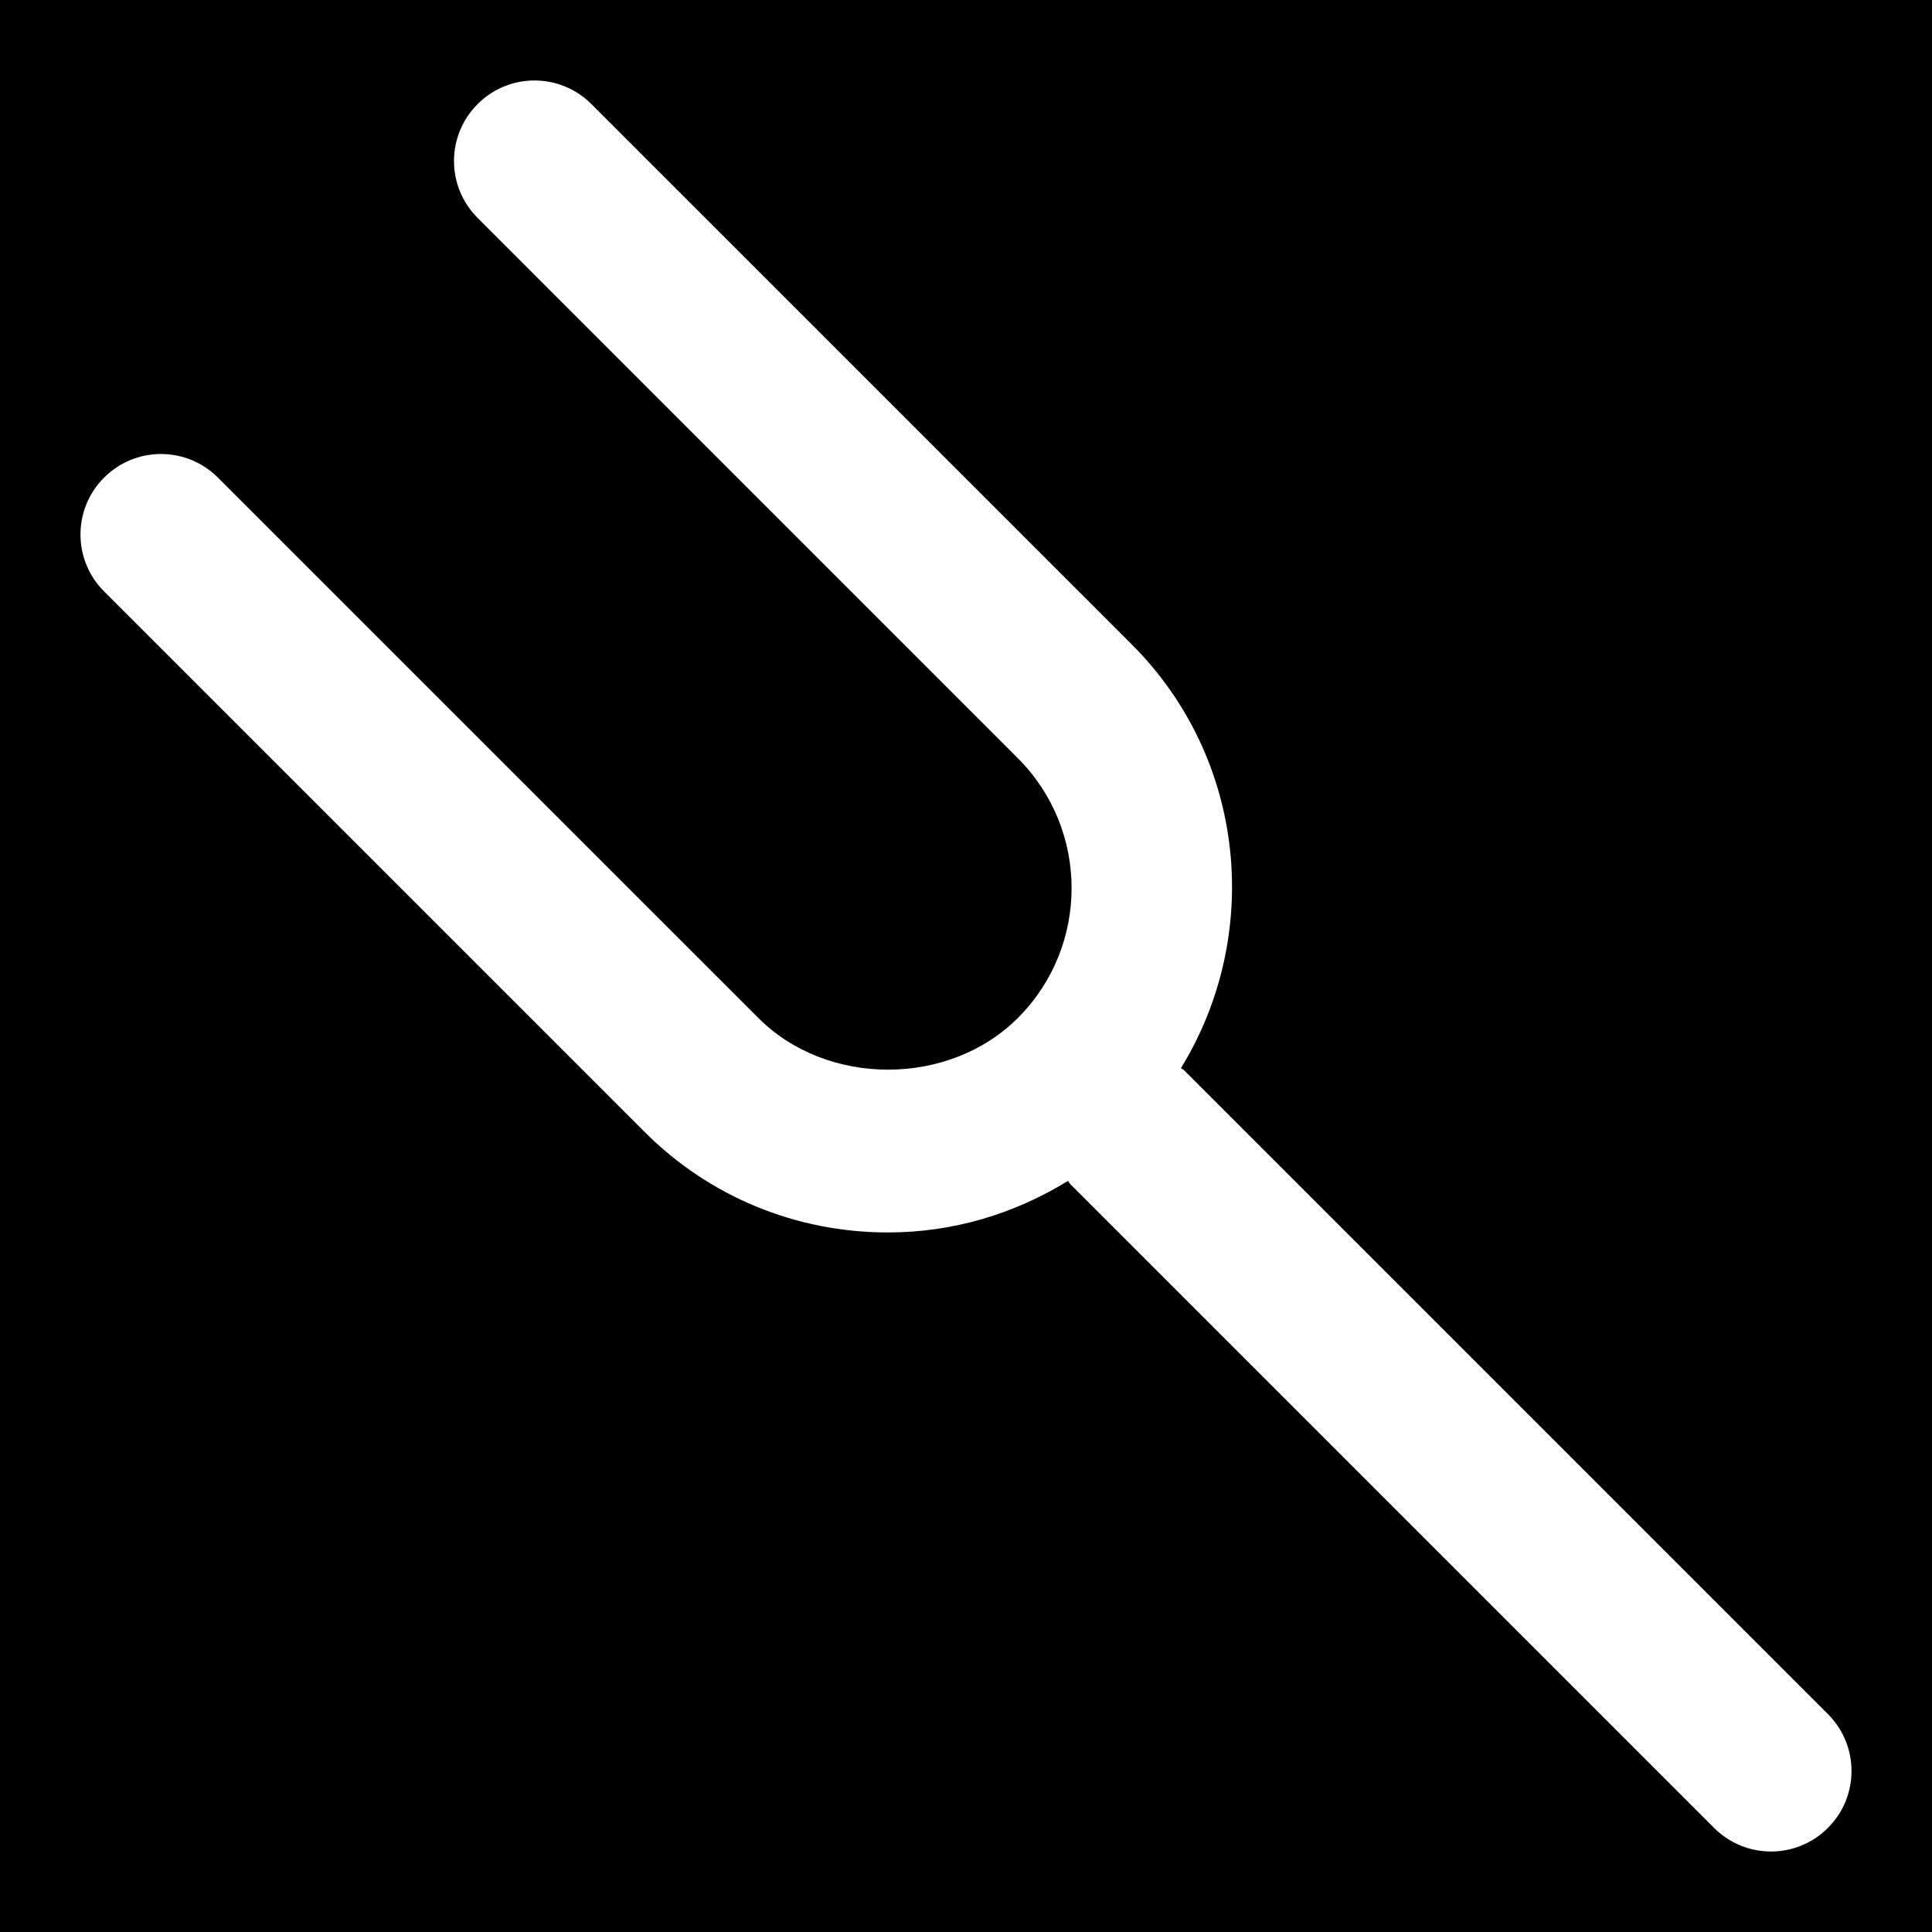 <?xml version="1.0" encoding="iso-8859-1"?>
<!-- Uploaded to: SVG Repo, www.svgrepo.com, Generator: SVG Repo Mixer Tools -->
<svg fill="#000000" height="800px" width="800px" version="1.1" id="Layer_1" xmlns="http://www.w3.org/2000/svg" xmlns:xlink="http://www.w3.org/1999/xlink" 
	 viewBox="0 0 512 512" xml:space="preserve">
<g>
	<g>
		<path d="M0,0v512h512V0H0z M484.416,484.416c-4.16,4.16-9.621,6.251-15.083,6.251c-5.461,0-10.923-2.091-15.083-6.251
			L283.584,313.749c-0.235-0.235-0.32-0.555-0.533-0.811c-14.208,8.747-30.507,13.675-47.701,13.675
			c-24.427,0-47.381-9.472-64.555-26.667L27.584,156.736c-8.341-8.341-8.341-21.845,0-30.165c8.341-8.341,21.824-8.341,30.165,0
			L200.96,269.76c18.261,18.304,50.539,18.261,68.8,0c18.965-18.965,18.965-49.835,0-68.8L126.571,57.749
			c-8.341-8.341-8.341-21.824,0-30.165c8.32-8.341,21.824-8.341,30.165,0l143.211,143.211
			c30.421,30.421,34.624,77.099,13.013,112.277c0.235,0.213,0.555,0.277,0.789,0.512l170.667,170.667
			C492.757,462.592,492.757,476.075,484.416,484.416z"/>
	</g>
</g>
</svg>